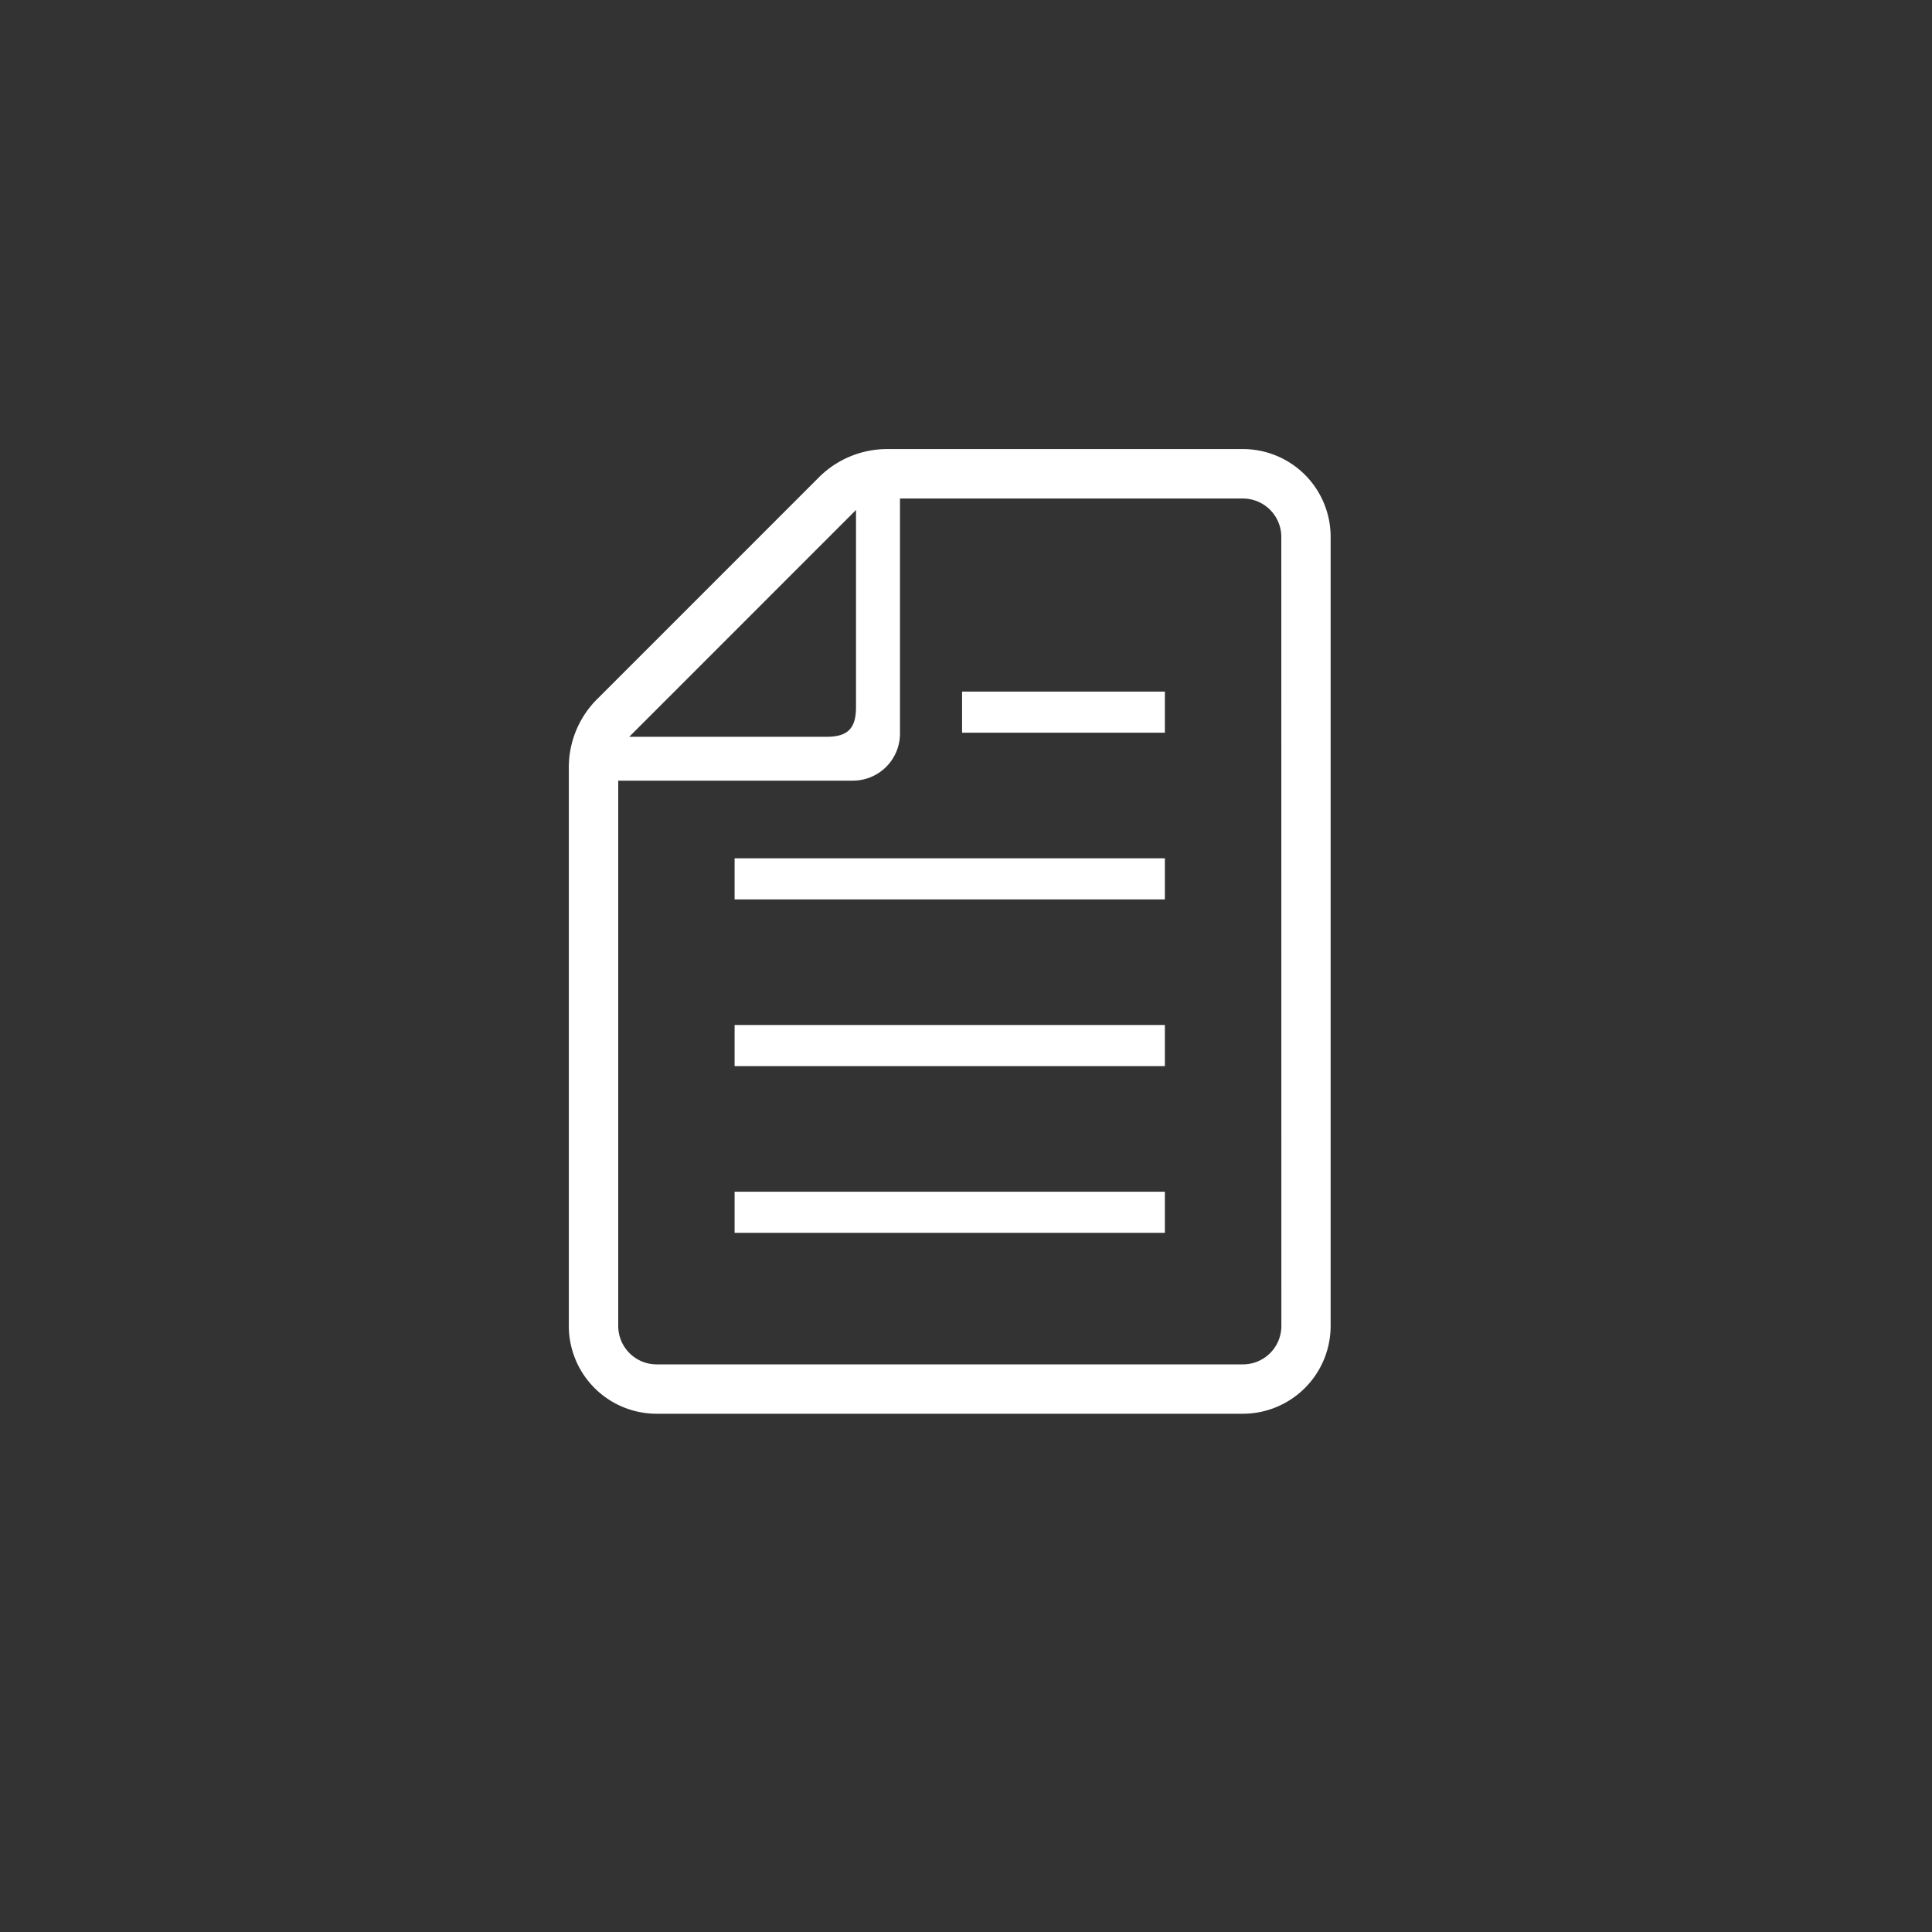 <svg id="レイヤー_1" data-name="レイヤー 1" xmlns="http://www.w3.org/2000/svg" width="60" height="60" viewBox="0 0 60 60"><rect x="0" y="0" width="60" height="60" fill="#333333" stroke="none"/><defs><style>.cls-1{fill:none;}.cls-2{fill:#fff;}</style></defs><rect class="cls-1" width="60" height="60"/><rect class="cls-2" x="22.814" y="37.01" width="13.362" height="1.277"/><rect class="cls-2" x="22.814" y="31.832" width="13.362" height="1.277"/><rect class="cls-2" x="22.814" y="26.655" width="13.362" height="1.277"/><rect class="cls-2" x="29.878" y="21.478" width="6.298" height="1.277"/><path class="cls-2" d="M38.6,13.946H27.55a3,3,0,0,0-2.115.875l-6.894,6.894a2.994,2.994,0,0,0-.876,2.116V41.18a2.728,2.728,0,0,0,2.724,2.725H38.6a2.728,2.728,0,0,0,2.724-2.725V16.669A2.726,2.726,0,0,0,38.6,13.946ZM26.584,15.838v6.124c0,.662-.257.92-.919.92H19.541ZM39.794,41.18A1.193,1.193,0,0,1,38.6,42.372H20.389A1.193,1.193,0,0,1,19.2,41.18V24.244h7.288a1.464,1.464,0,0,0,1.462-1.462v-7.3H38.6a1.193,1.193,0,0,1,1.192,1.191Z"/></svg>